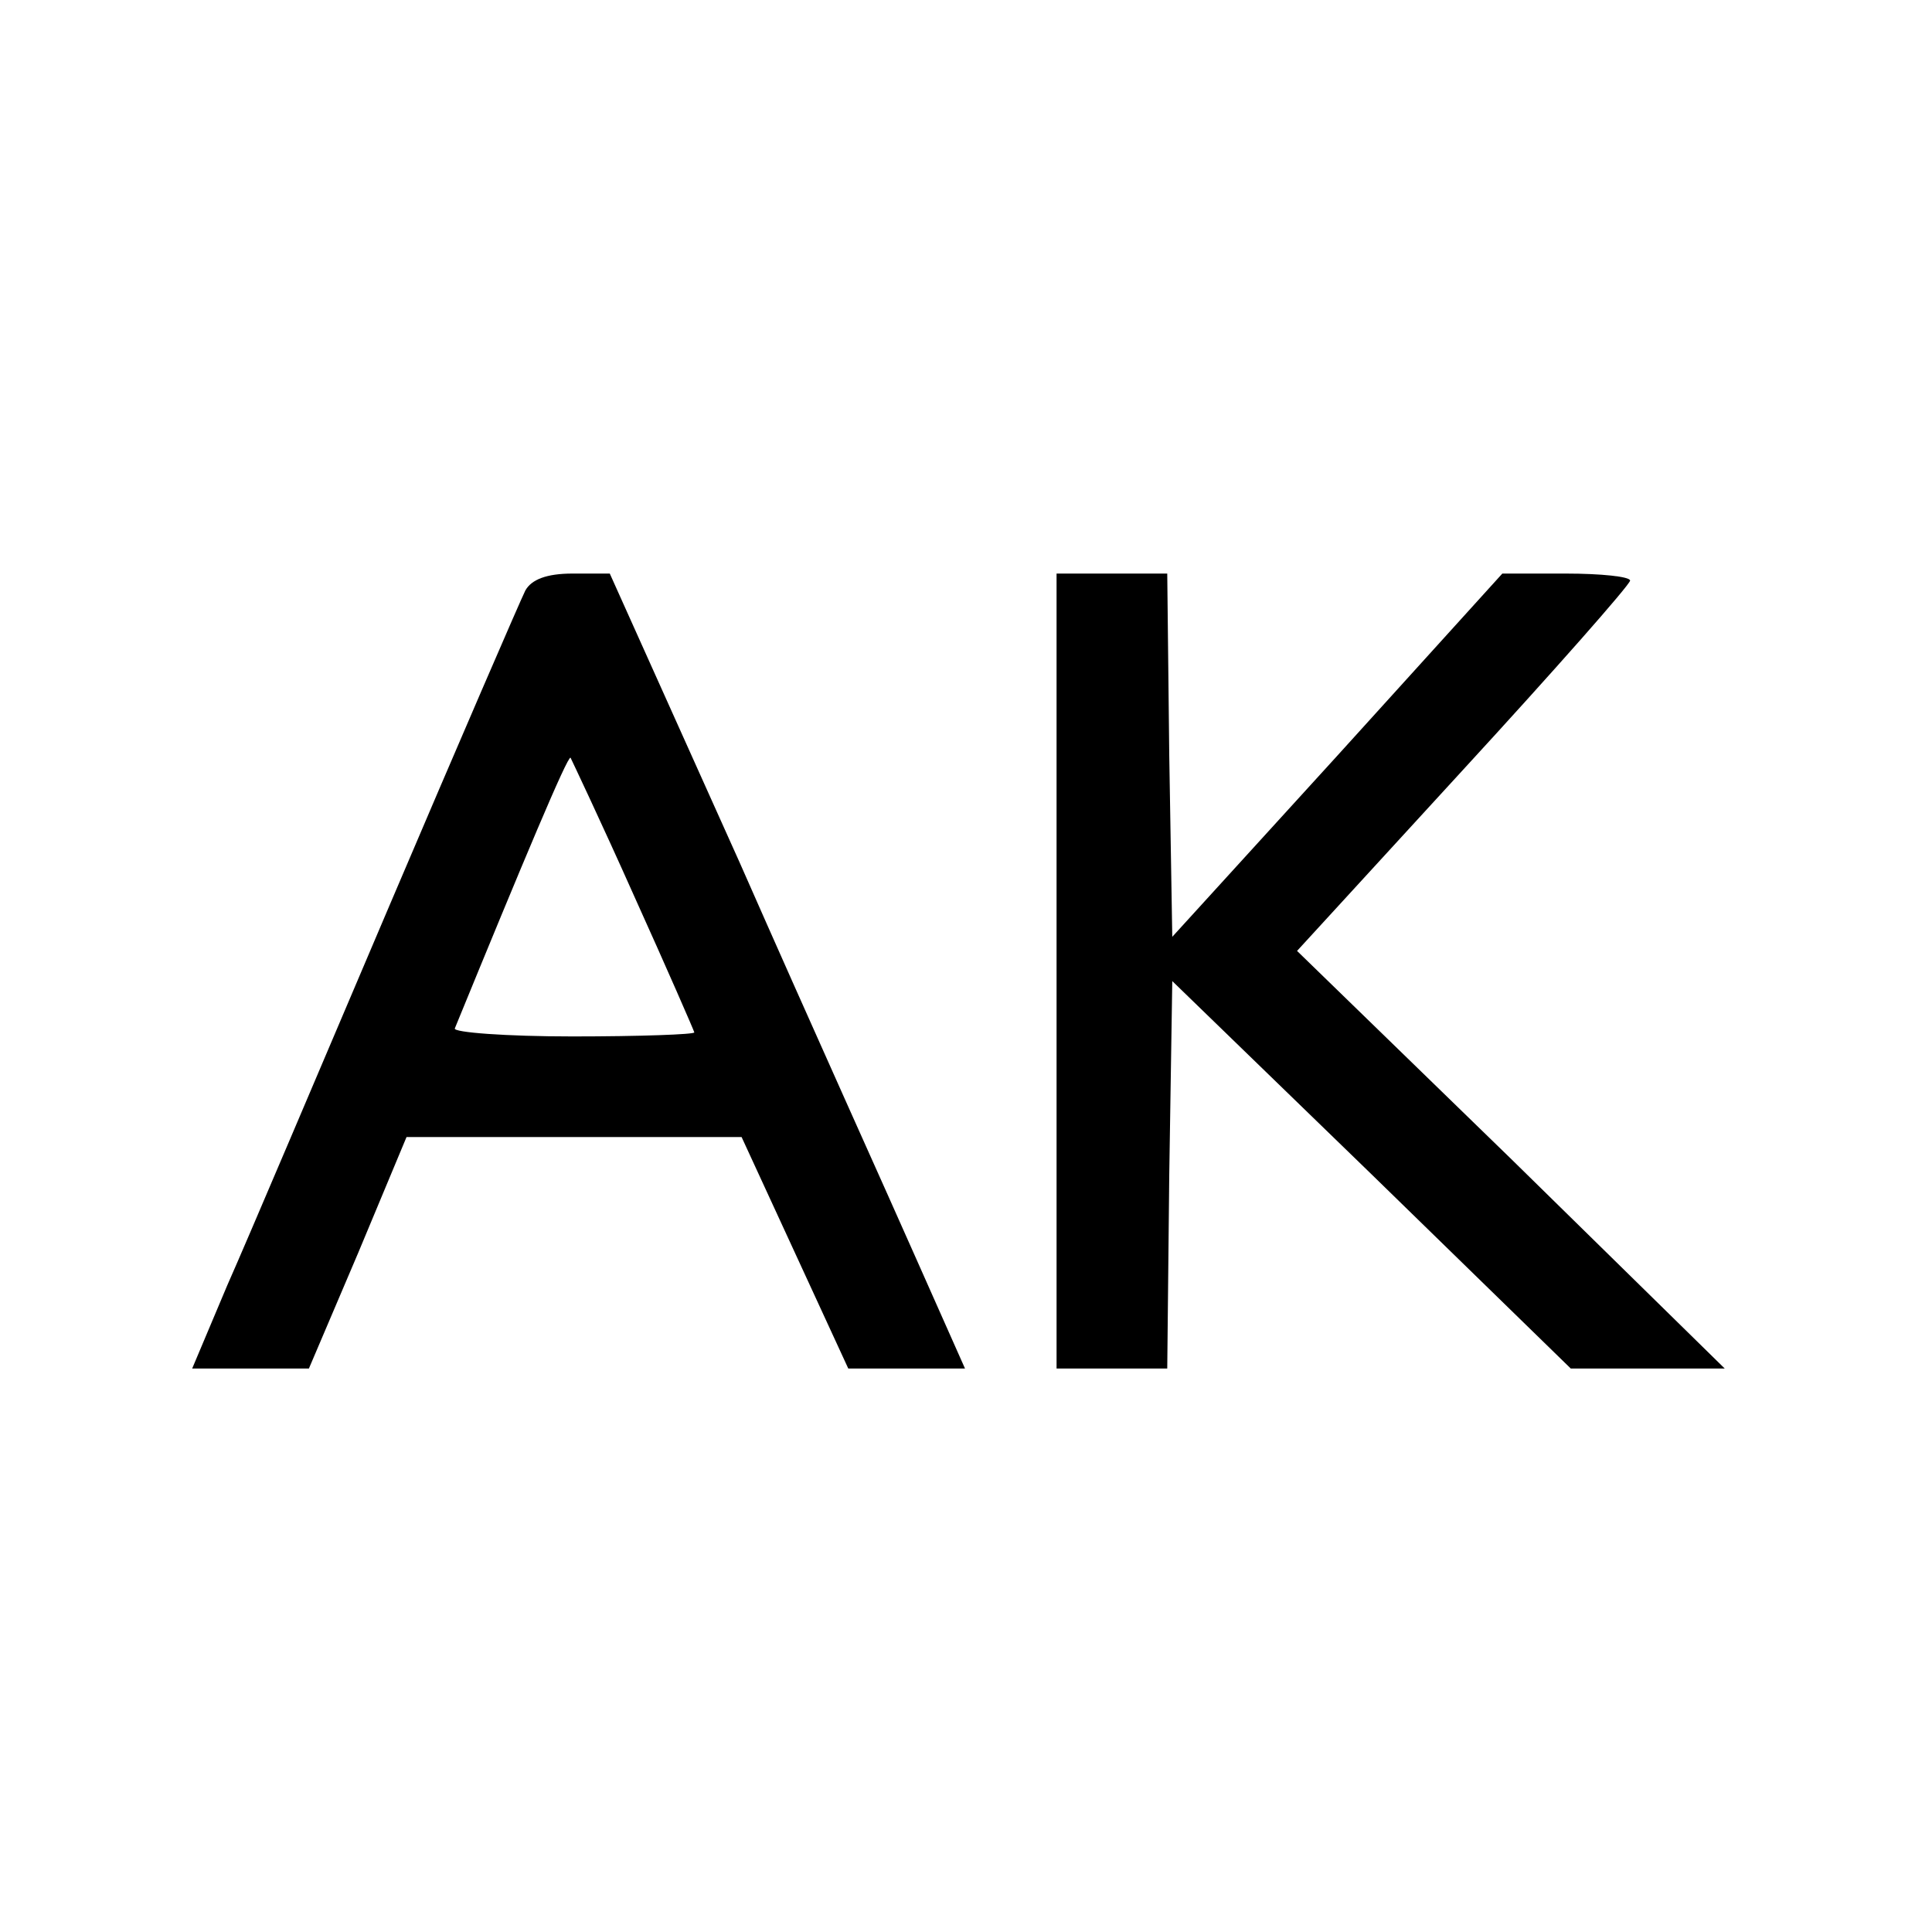 <?xml version="1.0" standalone="no"?>
<!DOCTYPE svg PUBLIC "-//W3C//DTD SVG 20010904//EN"
 "http://www.w3.org/TR/2001/REC-SVG-20010904/DTD/svg10.dtd">
<svg version="1.0" xmlns="http://www.w3.org/2000/svg"
 width="192pt" height="192pt" viewBox="0 0 192 192"
 preserveAspectRatio="xMidYMid meet">
<g transform="translate(0,192) scale(0.1,-0.1)"
fill="#000000" stroke="none">
<path d="M522 1333 c-5 -10 -66 -151 -135 -313 -69 -162 -141 -332 -161 -377
l-35 -83 58 0 58 0 49 115 48 115 166 0 167 0 53 -115 53 -115 58 0 58 0 -48
108 c-26 59 -106 236 -176 395 l-129 287 -37 0 c-26 0 -41 -6 -47 -17z m108
-303 c33 -73 60 -135 60 -136 0 -2 -54 -4 -121 -4 -66 0 -119 4 -117 8 68 166
112 271 115 269 1 -2 30 -63 63 -137z"/>
<path d="M1050 955 l0 -395 55 0 55 0 2 193 3 192 198 -192 198 -193 77 0 76
0 -212 208 -213 207 165 180 c91 99 165 183 166 188 0 4 -29 7 -64 7 l-63 0
-164 -181 -164 -180 -3 180 -2 181 -55 0 -55 0 0 -395z"/>
</g>
</svg>

